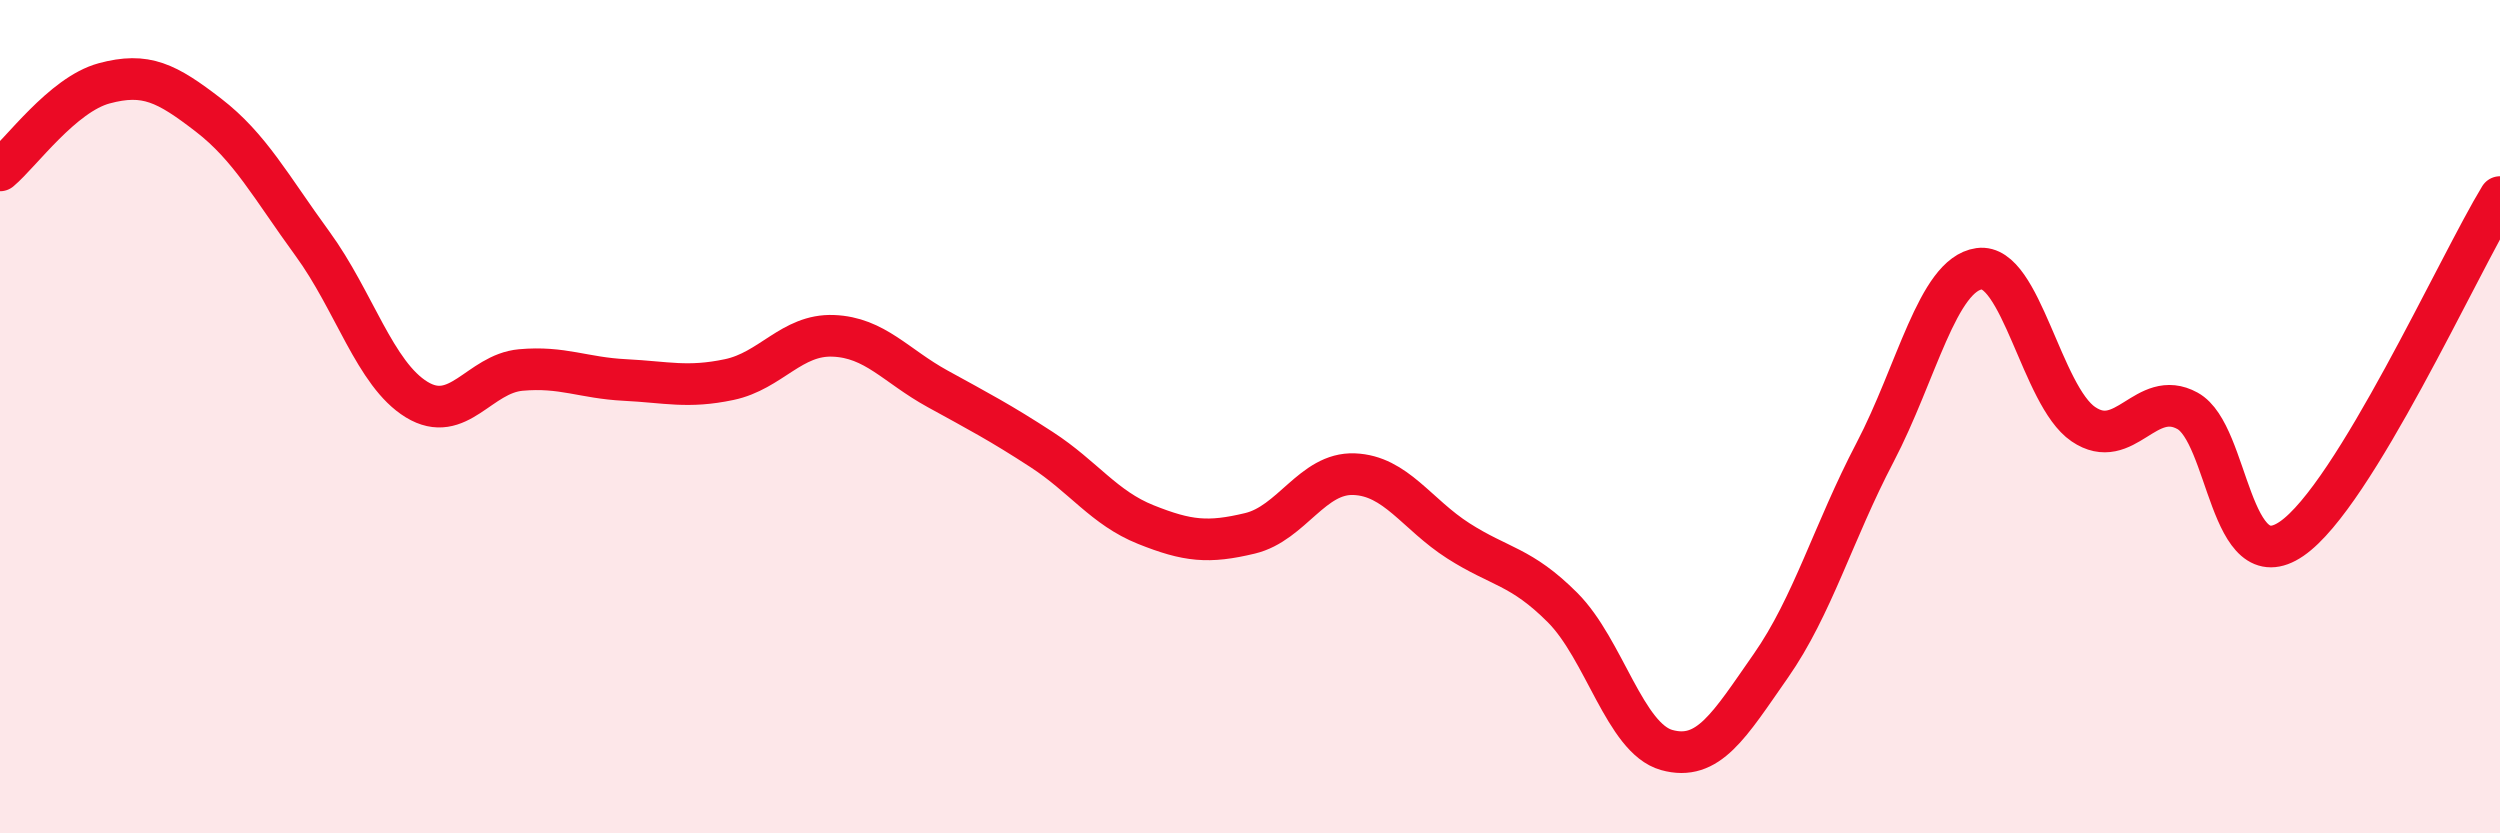 
    <svg width="60" height="20" viewBox="0 0 60 20" xmlns="http://www.w3.org/2000/svg">
      <path
        d="M 0,4.09 C 0.5,3.67 1.5,2.27 2.5,2 C 3.5,1.73 4,1.99 5,2.76 C 6,3.53 6.5,4.48 7.5,5.85 C 8.5,7.22 9,8.98 10,9.59 C 11,10.2 11.5,8.97 12.5,8.88 C 13.5,8.79 14,9.07 15,9.12 C 16,9.17 16.5,9.32 17.5,9.11 C 18.5,8.9 19,8.02 20,8.06 C 21,8.1 21.5,8.78 22.5,9.33 C 23.5,9.88 24,10.14 25,10.79 C 26,11.44 26.5,12.19 27.5,12.59 C 28.5,12.99 29,13.04 30,12.8 C 31,12.56 31.5,11.34 32.5,11.38 C 33.5,11.42 34,12.34 35,12.98 C 36,13.62 36.5,13.58 37.5,14.58 C 38.5,15.58 39,17.72 40,18 C 41,18.28 41.5,17.41 42.5,15.98 C 43.5,14.55 44,12.77 45,10.86 C 46,8.95 46.5,6.59 47.5,6.45 C 48.5,6.31 49,9.5 50,10.18 C 51,10.86 51.5,9.31 52.5,9.86 C 53.5,10.41 53.5,13.96 55,12.93 C 56.5,11.9 59,6.37 60,4.73L60 20L0 20Z"
        fill="#EB0A25"
        opacity="0.1"
        stroke-linecap="round"
        stroke-linejoin="round"
      />
      <path
        d="M 0,4.09 C 0.5,3.67 1.5,2.27 2.5,2 C 3.5,1.73 4,1.99 5,2.76 C 6,3.53 6.5,4.48 7.5,5.85 C 8.5,7.22 9,8.98 10,9.59 C 11,10.2 11.5,8.97 12.5,8.88 C 13.5,8.79 14,9.07 15,9.12 C 16,9.17 16.5,9.32 17.5,9.11 C 18.5,8.9 19,8.02 20,8.06 C 21,8.1 21.5,8.78 22.5,9.33 C 23.5,9.88 24,10.14 25,10.79 C 26,11.44 26.5,12.19 27.5,12.59 C 28.5,12.99 29,13.04 30,12.8 C 31,12.56 31.5,11.34 32.5,11.38 C 33.5,11.42 34,12.34 35,12.98 C 36,13.62 36.5,13.58 37.5,14.58 C 38.5,15.58 39,17.72 40,18 C 41,18.28 41.5,17.41 42.5,15.98 C 43.5,14.55 44,12.77 45,10.86 C 46,8.95 46.5,6.59 47.5,6.45 C 48.5,6.31 49,9.5 50,10.18 C 51,10.86 51.5,9.31 52.5,9.86 C 53.5,10.41 53.5,13.96 55,12.93 C 56.5,11.9 59,6.37 60,4.73"
        stroke="#EB0A25"
        stroke-width="1"
        fill="none"
        stroke-linecap="round"
        stroke-linejoin="round"
      />
    </svg>
  